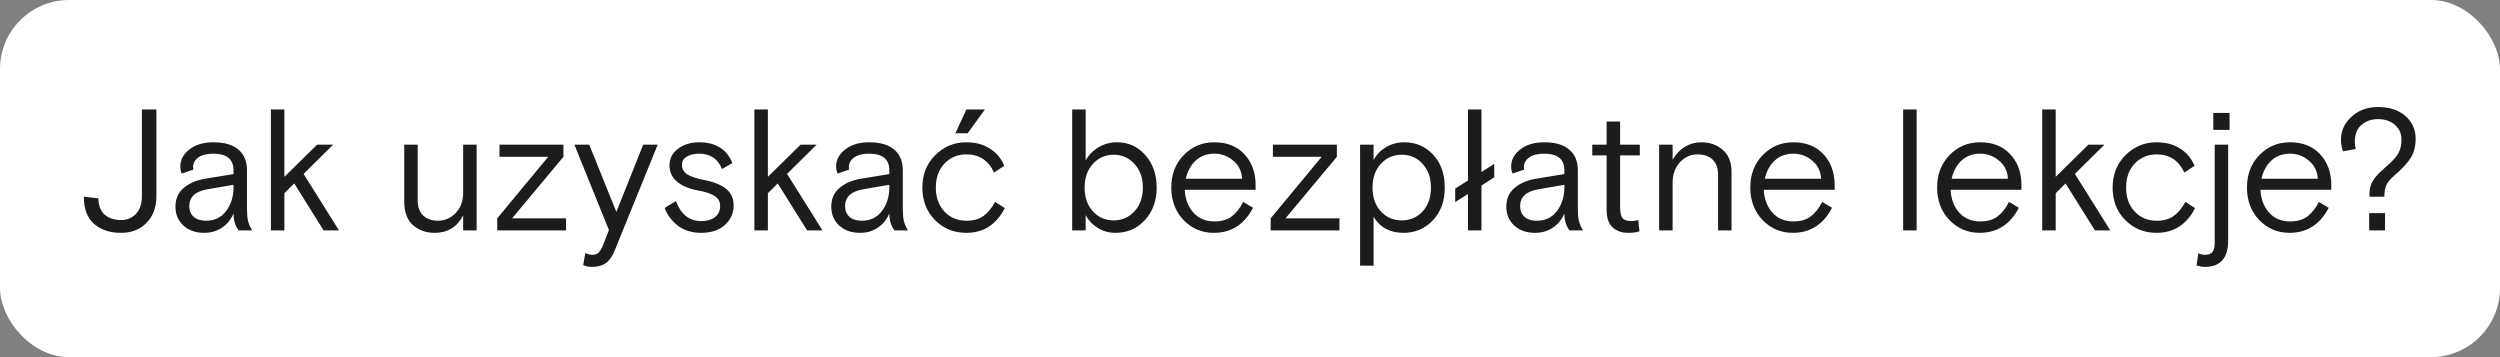 <?xml version="1.0" encoding="UTF-8"?> <svg xmlns="http://www.w3.org/2000/svg" width="868" height="124" viewBox="0 0 868 124" fill="none"><rect x="0" y="0" width="868" height="124" fill="#808080" stroke="none"/> <rect width="868" height="124" rx="24" fill="white"></rect> <path d="M54.301 38V68.12C54.301 71.96 53.161 75.04 50.881 77.36C48.641 79.68 45.681 80.84 42.001 80.84C38.161 80.84 35.041 79.8 32.641 77.72C30.281 75.64 29.101 72.5 29.101 68.3L34.141 68.84C34.221 71.44 34.981 73.36 36.421 74.6C37.901 75.8 39.761 76.4 42.001 76.4C44.121 76.4 45.861 75.68 47.221 74.24C48.581 72.8 49.261 70.74 49.261 68.06V38H54.301ZM87.559 80H82.879C81.679 78.48 81.079 76.52 81.079 74.12C80.159 76.28 78.799 77.94 76.999 79.1C75.239 80.26 73.219 80.84 70.939 80.84C67.939 80.84 65.519 80 63.679 78.32C61.839 76.6 60.919 74.42 60.919 71.78C60.919 69.06 61.859 66.9 63.739 65.3C65.619 63.66 68.099 62.58 71.179 62.06L81.079 60.44V59.12C81.079 55.28 78.739 53.36 74.059 53.36C71.819 53.36 70.079 53.8 68.839 54.68C67.639 55.56 67.039 56.66 67.039 57.98C67.039 58.38 67.079 58.68 67.159 58.88L63.079 60.26C62.759 59.42 62.599 58.62 62.599 57.86C62.599 55.54 63.639 53.56 65.719 51.92C67.839 50.24 70.619 49.4 74.059 49.4C77.939 49.4 80.859 50.26 82.819 51.98C84.779 53.66 85.759 56.04 85.759 59.12V72.56C85.759 74.28 85.879 75.66 86.119 76.7C86.359 77.7 86.839 78.8 87.559 80ZM71.479 76.64C74.479 76.64 76.819 75.52 78.499 73.28C80.219 71 81.079 68.26 81.079 65.06V64.16L72.019 65.72C67.819 66.44 65.719 68.38 65.719 71.54C65.719 73.1 66.219 74.34 67.219 75.26C68.259 76.18 69.679 76.64 71.479 76.64ZM98.738 38V61.4L110.078 50.24H115.658L105.398 60.38L117.698 80H112.358L102.158 63.68L98.738 67.1V80H94.058V38H98.738ZM140.347 69.86V50.24H145.027V69.62C145.027 71.9 145.667 73.64 146.947 74.84C148.227 76.04 149.927 76.64 152.047 76.64C154.447 76.64 156.507 75.74 158.227 73.94C159.947 72.14 160.807 69.8 160.807 66.92V50.24H165.487V80H160.807V74.78C158.727 78.82 155.427 80.84 150.907 80.84C147.907 80.84 145.387 79.94 143.347 78.14C141.347 76.34 140.347 73.58 140.347 69.86ZM177.804 75.8H196.524V80H172.644V75.8L190.344 54.44H173.424V50.24H195.624V54.44L177.804 75.8ZM202.487 92.06L203.207 87.86C204.087 88.26 204.887 88.46 205.607 88.46C206.527 88.46 207.227 88.24 207.707 87.8C208.227 87.36 208.727 86.6 209.207 85.52L211.427 79.88L199.427 50.24H204.587L214.007 73.58L223.307 50.24H228.347L213.407 87.02C212.567 89.1 211.527 90.56 210.287 91.4C209.087 92.24 207.527 92.66 205.607 92.66C204.487 92.66 203.447 92.46 202.487 92.06ZM236.776 57.26C236.776 58.7 237.436 59.82 238.756 60.62C240.076 61.42 242.056 62.06 244.696 62.54C247.976 63.18 250.456 64.2 252.136 65.6C253.856 66.96 254.716 68.86 254.716 71.3C254.716 73.98 253.716 76.24 251.716 78.08C249.716 79.92 246.956 80.84 243.436 80.84C240.316 80.84 237.656 80.04 235.456 78.44C233.296 76.8 231.736 74.72 230.776 72.2L234.676 69.8C236.396 74.44 239.316 76.76 243.436 76.76C245.476 76.76 247.076 76.3 248.236 75.38C249.436 74.46 250.036 73.16 250.036 71.48C250.036 70.04 249.436 68.92 248.236 68.12C247.036 67.28 245.096 66.62 242.416 66.14C239.456 65.62 237.056 64.64 235.216 63.2C233.376 61.72 232.456 59.8 232.456 57.44C232.456 55 233.456 53.06 235.456 51.62C237.456 50.14 239.876 49.4 242.716 49.4C248.476 49.4 252.336 51.8 254.296 56.6L250.696 58.7C249.256 55.14 246.616 53.36 242.776 53.36C241.016 53.36 239.576 53.7 238.456 54.38C237.336 55.02 236.776 55.98 236.776 57.26ZM266.609 38V61.4L277.949 50.24H283.529L273.269 60.38L285.569 80H280.229L270.029 63.68L266.609 67.1V80H261.929V38H266.609ZM315.254 80H310.574C309.374 78.48 308.774 76.52 308.774 74.12C307.854 76.28 306.494 77.94 304.694 79.1C302.934 80.26 300.914 80.84 298.634 80.84C295.634 80.84 293.214 80 291.374 78.32C289.534 76.6 288.614 74.42 288.614 71.78C288.614 69.06 289.554 66.9 291.434 65.3C293.314 63.66 295.794 62.58 298.874 62.06L308.774 60.44V59.12C308.774 55.28 306.434 53.36 301.754 53.36C299.514 53.36 297.774 53.8 296.534 54.68C295.334 55.56 294.734 56.66 294.734 57.98C294.734 58.38 294.774 58.68 294.854 58.88L290.774 60.26C290.454 59.42 290.294 58.62 290.294 57.86C290.294 55.54 291.334 53.56 293.414 51.92C295.534 50.24 298.314 49.4 301.754 49.4C305.634 49.4 308.554 50.26 310.514 51.98C312.474 53.66 313.454 56.04 313.454 59.12V72.56C313.454 74.28 313.574 75.66 313.814 76.7C314.054 77.7 314.534 78.8 315.254 80ZM299.174 76.64C302.174 76.64 304.514 75.52 306.194 73.28C307.914 71 308.774 68.26 308.774 65.06V64.16L299.714 65.72C295.514 66.44 293.414 68.38 293.414 71.54C293.414 73.1 293.914 74.34 294.914 75.26C295.954 76.18 297.374 76.64 299.174 76.64ZM345.501 70.1L348.861 72.26C345.941 77.98 341.481 80.84 335.481 80.84C331.161 80.84 327.541 79.36 324.621 76.4C321.701 73.44 320.241 69.68 320.241 65.12C320.241 60.6 321.721 56.86 324.681 53.9C327.681 50.9 331.281 49.4 335.481 49.4C338.681 49.4 341.401 50.12 343.641 51.56C345.921 52.96 347.601 54.96 348.681 57.56L345.141 59.9C343.181 55.7 339.981 53.6 335.541 53.6C332.501 53.6 329.961 54.66 327.921 56.78C325.921 58.9 324.921 61.68 324.921 65.12C324.921 68.56 325.921 71.34 327.921 73.46C329.921 75.58 332.461 76.64 335.541 76.64C337.901 76.64 339.861 76.1 341.421 75.02C342.981 73.9 344.341 72.26 345.501 70.1ZM331.701 46.28L335.541 38H341.961L335.961 46.28H331.701ZM372.261 80V38H376.941V55.64C378.061 53.72 379.581 52.2 381.501 51.08C383.421 49.96 385.541 49.4 387.861 49.4C391.781 49.4 395.041 50.88 397.641 53.84C400.281 56.8 401.601 60.56 401.601 65.12C401.601 69.68 400.241 73.44 397.521 76.4C394.841 79.36 391.441 80.84 387.321 80.84C385.001 80.84 382.921 80.26 381.081 79.1C379.241 77.94 377.861 76.46 376.941 74.66V80H372.261ZM379.461 73.4C381.381 75.48 383.781 76.52 386.661 76.52C389.541 76.52 391.941 75.48 393.861 73.4C395.821 71.28 396.801 68.52 396.801 65.12C396.801 61.72 395.821 58.98 393.861 56.9C391.941 54.78 389.541 53.72 386.661 53.72C383.781 53.72 381.381 54.78 379.461 56.9C377.541 58.98 376.581 61.72 376.581 65.12C376.581 68.52 377.541 71.28 379.461 73.4ZM435.946 65.9H411.346C411.506 69.1 412.506 71.74 414.346 73.82C416.186 75.86 418.606 76.88 421.606 76.88C424.126 76.88 426.146 76.3 427.666 75.14C429.226 73.94 430.546 72.26 431.626 70.1L435.046 72.14C432.046 77.94 427.506 80.84 421.426 80.84C417.306 80.84 413.806 79.36 410.926 76.4C408.086 73.4 406.666 69.64 406.666 65.12C406.666 60.56 408.106 56.8 410.986 53.84C413.866 50.88 417.406 49.4 421.606 49.4C426.006 49.4 429.486 50.78 432.046 53.54C434.646 56.3 435.946 59.88 435.946 64.28V65.9ZM421.606 53.36C419.006 53.36 416.846 54.16 415.126 55.76C413.446 57.32 412.306 59.42 411.706 62.06H431.266C431.106 59.42 430.066 57.32 428.146 55.76C426.266 54.16 424.086 53.36 421.606 53.36ZM446.34 75.8H465.06V80H441.18V75.8L458.88 54.44H441.96V50.24H464.16V54.44L446.34 75.8ZM472.222 92.24V50.24H476.902V55.58C477.862 53.74 479.282 52.26 481.162 51.14C483.082 49.98 485.222 49.4 487.582 49.4C491.582 49.4 494.922 50.84 497.602 53.72C500.282 56.6 501.622 60.4 501.622 65.12C501.622 69.8 500.242 73.6 497.482 76.52C494.722 79.4 491.322 80.84 487.282 80.84C482.602 80.84 479.142 78.98 476.902 75.26V92.24H472.222ZM493.942 56.9C492.022 54.78 489.602 53.72 486.682 53.72C483.762 53.72 481.342 54.78 479.422 56.9C477.502 58.98 476.542 61.72 476.542 65.12C476.542 68.52 477.502 71.28 479.422 73.4C481.342 75.48 483.762 76.52 486.682 76.52C489.602 76.52 492.022 75.48 493.942 73.4C495.862 71.28 496.822 68.52 496.822 65.12C496.822 61.72 495.862 58.98 493.942 56.9ZM505.246 70.16V65.48L509.686 62.66V38H514.366V59.72L518.806 56.9V61.58L514.366 64.4V80H509.686V67.34L505.246 70.16ZM549.629 80H544.949C543.749 78.48 543.149 76.52 543.149 74.12C542.229 76.28 540.869 77.94 539.069 79.1C537.309 80.26 535.289 80.84 533.009 80.84C530.009 80.84 527.589 80 525.749 78.32C523.909 76.6 522.989 74.42 522.989 71.78C522.989 69.06 523.929 66.9 525.809 65.3C527.689 63.66 530.169 62.58 533.249 62.06L543.149 60.44V59.12C543.149 55.28 540.809 53.36 536.129 53.36C533.889 53.36 532.149 53.8 530.909 54.68C529.709 55.56 529.109 56.66 529.109 57.98C529.109 58.38 529.149 58.68 529.229 58.88L525.149 60.26C524.829 59.42 524.669 58.62 524.669 57.86C524.669 55.54 525.709 53.56 527.789 51.92C529.909 50.24 532.689 49.4 536.129 49.4C540.009 49.4 542.929 50.26 544.889 51.98C546.849 53.66 547.829 56.04 547.829 59.12V72.56C547.829 74.28 547.949 75.66 548.189 76.7C548.429 77.7 548.909 78.8 549.629 80ZM533.549 76.64C536.549 76.64 538.889 75.52 540.569 73.28C542.289 71 543.149 68.26 543.149 65.06V64.16L534.089 65.72C529.889 66.44 527.789 68.38 527.789 71.54C527.789 73.1 528.289 74.34 529.289 75.26C530.329 76.18 531.749 76.64 533.549 76.64ZM552.84 53.96V50.24H557.82V42.2H562.5V50.24H569.34V53.96H562.5V71.96C562.5 73.68 562.76 74.92 563.28 75.68C563.84 76.4 564.94 76.76 566.58 76.76C567.18 76.76 567.92 76.64 568.8 76.4L569.22 80.3C568.34 80.66 567.02 80.84 565.26 80.84C563.1 80.84 561.32 80.22 559.92 78.98C558.52 77.7 557.82 75.66 557.82 72.86V53.96H552.84ZM601.19 59.78V80H596.51V60.62C596.51 58.3 595.87 56.56 594.59 55.4C593.31 54.2 591.57 53.6 589.37 53.6C587.01 53.6 584.97 54.52 583.25 56.36C581.57 58.2 580.73 60.58 580.73 63.5V80H576.05V50.24H580.73V55.46C581.81 53.54 583.21 52.06 584.93 51.02C586.69 49.94 588.63 49.4 590.75 49.4C593.67 49.4 596.13 50.28 598.13 52.04C600.17 53.76 601.19 56.34 601.19 59.78ZM636.982 65.9H612.382C612.542 69.1 613.542 71.74 615.382 73.82C617.222 75.86 619.642 76.88 622.642 76.88C625.162 76.88 627.182 76.3 628.702 75.14C630.262 73.94 631.582 72.26 632.662 70.1L636.082 72.14C633.082 77.94 628.542 80.84 622.462 80.84C618.342 80.84 614.842 79.36 611.962 76.4C609.122 73.4 607.702 69.64 607.702 65.12C607.702 60.56 609.142 56.8 612.022 53.84C614.902 50.88 618.442 49.4 622.642 49.4C627.042 49.4 630.522 50.78 633.082 53.54C635.682 56.3 636.982 59.88 636.982 64.28V65.9ZM622.642 53.36C620.042 53.36 617.882 54.16 616.162 55.76C614.482 57.32 613.342 59.42 612.742 62.06H632.302C632.142 59.42 631.102 57.32 629.182 55.76C627.302 54.16 625.122 53.36 622.642 53.36ZM660.777 80V38H665.457V80H660.777ZM701.845 65.9H677.245C677.405 69.1 678.405 71.74 680.245 73.82C682.085 75.86 684.505 76.88 687.505 76.88C690.025 76.88 692.045 76.3 693.565 75.14C695.125 73.94 696.445 72.26 697.525 70.1L700.945 72.14C697.945 77.94 693.405 80.84 687.325 80.84C683.205 80.84 679.705 79.36 676.825 76.4C673.985 73.4 672.565 69.64 672.565 65.12C672.565 60.56 674.005 56.8 676.885 53.84C679.765 50.88 683.305 49.4 687.505 49.4C691.905 49.4 695.385 50.78 697.945 53.54C700.545 56.3 701.845 59.88 701.845 64.28V65.9ZM687.505 53.36C684.905 53.36 682.745 54.16 681.025 55.76C679.345 57.32 678.205 59.42 677.605 62.06H697.165C697.005 59.42 695.965 57.32 694.045 55.76C692.165 54.16 689.985 53.36 687.505 53.36ZM713.738 38V61.4L725.078 50.24H730.658L720.398 60.38L732.698 80H727.358L717.158 63.68L713.738 67.1V80H709.058V38H713.738ZM758.762 70.1L762.122 72.26C759.202 77.98 754.742 80.84 748.742 80.84C744.422 80.84 740.802 79.36 737.882 76.4C734.962 73.44 733.502 69.68 733.502 65.12C733.502 60.6 734.982 56.86 737.942 53.9C740.942 50.9 744.542 49.4 748.742 49.4C751.942 49.4 754.662 50.12 756.902 51.56C759.182 52.96 760.862 54.96 761.942 57.56L758.402 59.9C756.442 55.7 753.242 53.6 748.802 53.6C745.762 53.6 743.222 54.66 741.182 56.78C739.182 58.9 738.182 61.68 738.182 65.12C738.182 68.56 739.182 71.34 741.182 73.46C743.182 75.58 745.722 76.64 748.802 76.64C751.162 76.64 753.122 76.1 754.682 75.02C756.242 73.9 757.602 72.26 758.762 70.1ZM762.641 92.18L763.241 87.98C764.081 88.3 764.861 88.46 765.581 88.46C766.821 88.46 767.681 88.14 768.161 87.5C768.681 86.86 768.941 85.78 768.941 84.26V50.24H773.621V83.48C773.621 89.6 770.921 92.66 765.521 92.66C764.761 92.66 763.801 92.5 762.641 92.18ZM768.461 45.08V39.2H774.101V45.08H768.461ZM809.423 65.9H784.823C784.983 69.1 785.983 71.74 787.823 73.82C789.663 75.86 792.083 76.88 795.083 76.88C797.603 76.88 799.623 76.3 801.143 75.14C802.703 73.94 804.023 72.26 805.103 70.1L808.523 72.14C805.523 77.94 800.983 80.84 794.903 80.84C790.783 80.84 787.283 79.36 784.403 76.4C781.563 73.4 780.143 69.64 780.143 65.12C780.143 60.56 781.583 56.8 784.463 53.84C787.343 50.88 790.883 49.4 795.083 49.4C799.483 49.4 802.963 50.78 805.523 53.54C808.123 56.3 809.423 59.88 809.423 64.28V65.9ZM795.083 53.36C792.483 53.36 790.323 54.16 788.603 55.76C786.923 57.32 785.783 59.42 785.183 62.06H804.743C804.583 59.42 803.543 57.32 801.623 55.76C799.743 54.16 797.563 53.36 795.083 53.36ZM827.851 68.3H822.691V66.98C822.691 65.5 823.091 64.08 823.891 62.72C824.731 61.36 826.171 59.82 828.211 58.1C830.451 56.18 831.931 54.58 832.651 53.3C833.411 52.02 833.791 50.4 833.791 48.44C833.791 46.36 833.031 44.66 831.511 43.34C830.031 42.02 828.071 41.36 825.631 41.36C823.351 41.36 821.431 42.04 819.871 43.4C818.351 44.72 817.591 46.66 817.591 49.22C817.591 49.9 817.691 50.74 817.891 51.74L813.511 52.52C813.031 51.4 812.791 50.02 812.791 48.38C812.791 45.38 814.011 42.76 816.451 40.52C818.891 38.28 821.951 37.16 825.631 37.16C829.631 37.16 832.811 38.2 835.171 40.28C837.531 42.36 838.711 45 838.711 48.2C838.711 50.72 838.171 52.88 837.091 54.68C836.011 56.48 834.051 58.6 831.211 61.04C829.931 62.12 829.051 63.18 828.571 64.22C828.091 65.26 827.851 66.62 827.851 68.3ZM822.571 80V74H828.091V80H822.571Z" fill="#1C1C1C"></path> </svg> 